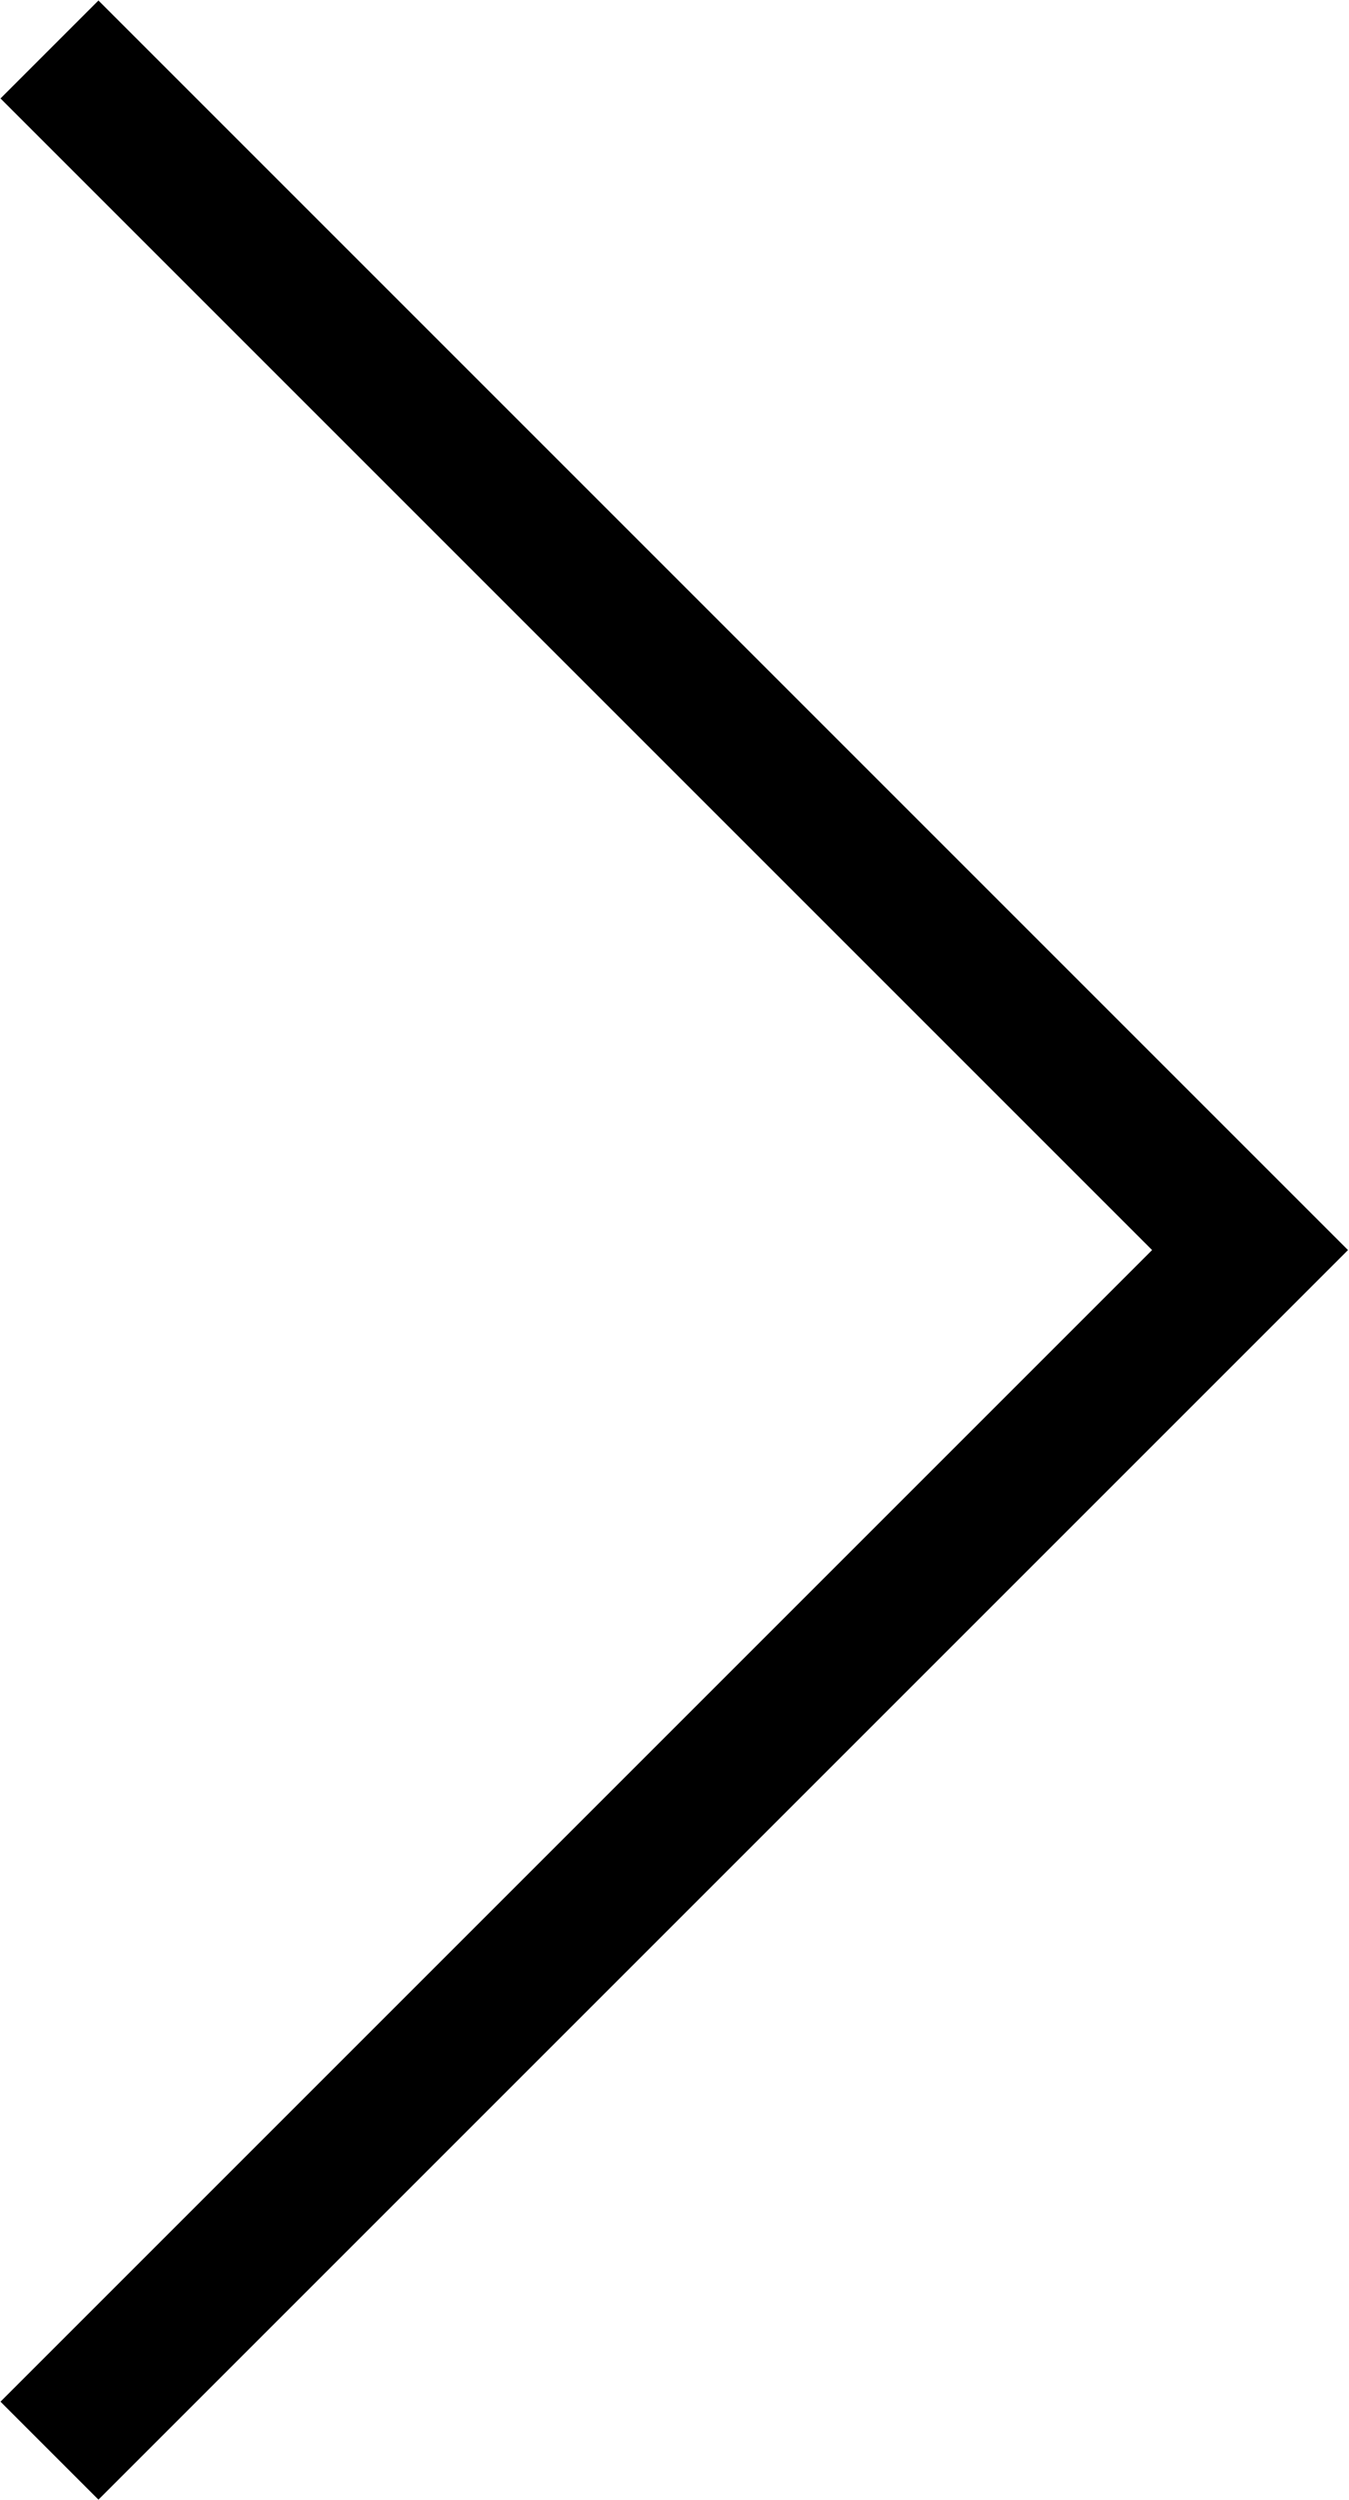 <svg xmlns="http://www.w3.org/2000/svg" viewBox="0 0 4.09 7.58"><defs>
    <style>.a{fill:none;stroke:black;stroke-miterlimit:10;stroke-width:0.42px;}</style></defs>
    <polyline class="a" points="0.15 0.15 3.79 3.79 0.15 7.43"/>
</svg>